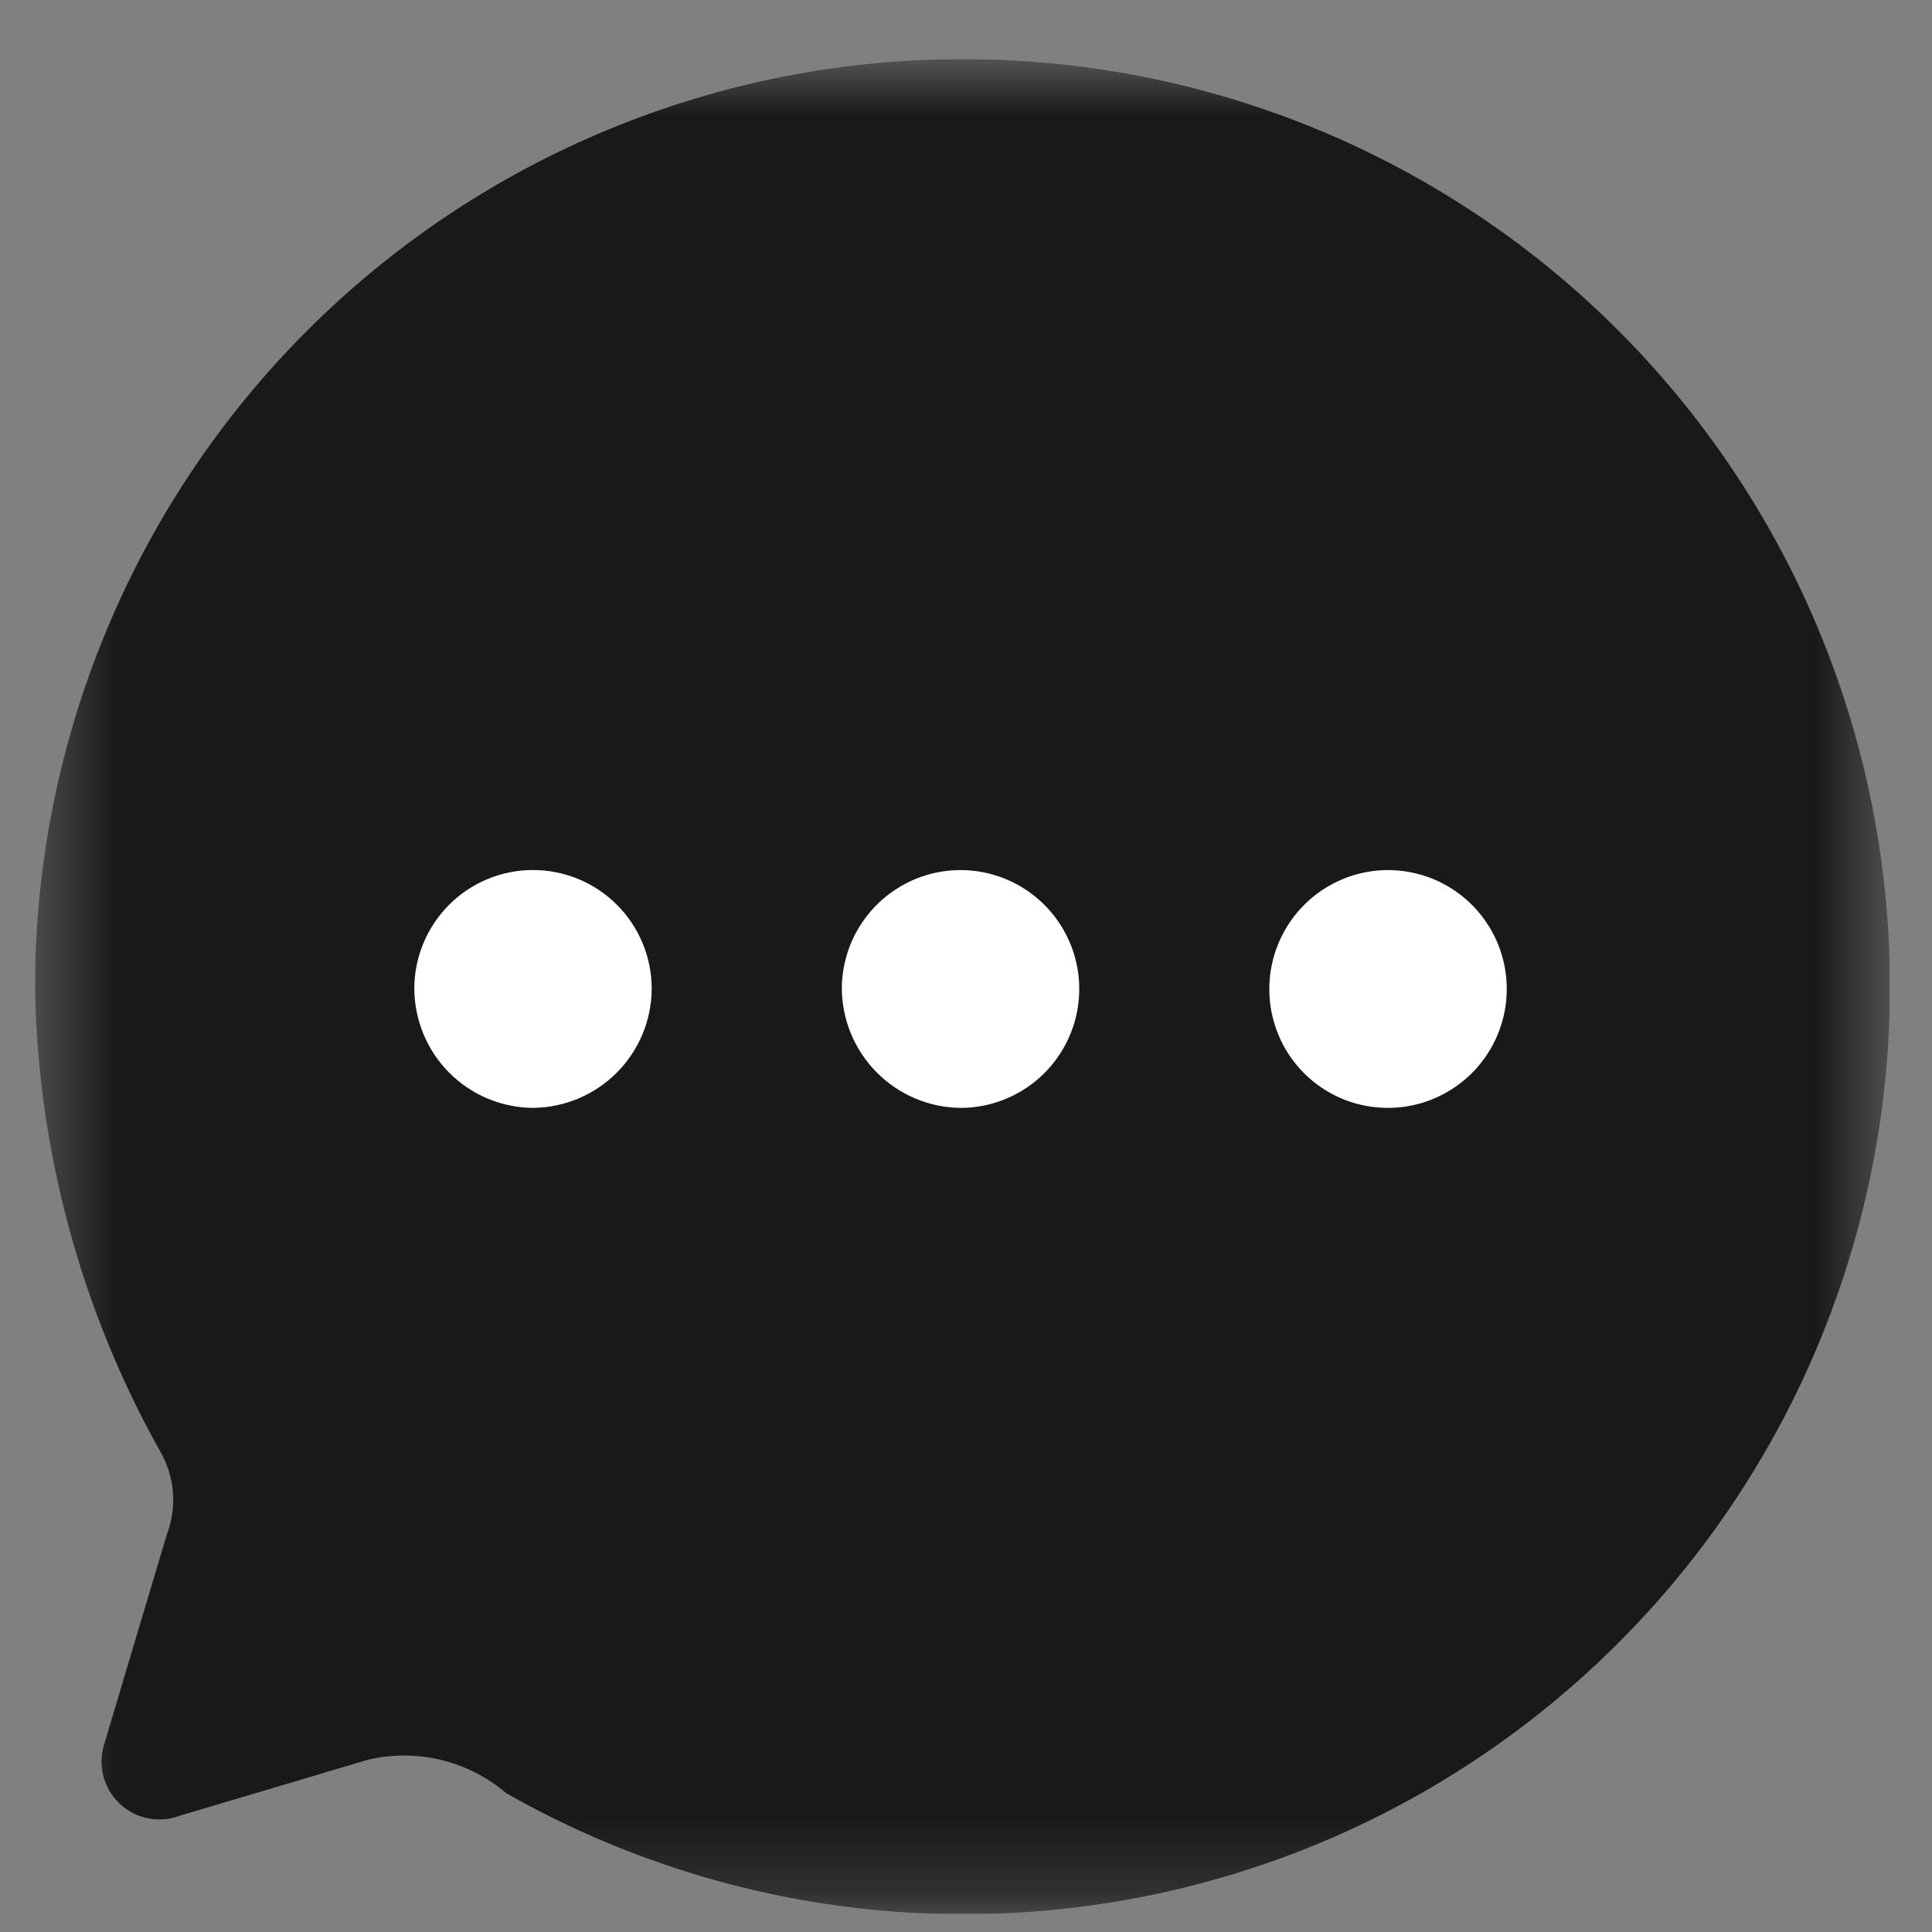 <svg width="25" height="25" viewBox="0 0 25 25" fill="none" xmlns="http://www.w3.org/2000/svg">
<rect x="0" y="0" width="25" height="25" fill="#808080" stroke="none"/>
<g clip-path="url(#clip0_770_851)">
<mask id="mask0_770_851" style="mask-type:luminance" maskUnits="userSpaceOnUse" x="0" y="0" width="25" height="25">
<path d="M24.453 0.766H0.453V24.766H24.453V0.766Z" fill="white"/>
</mask>
<g mask="url(#mask0_770_851)">
<path d="M12.477 0.766C10.899 0.762 9.336 1.071 7.878 1.674C6.419 2.276 5.093 3.161 3.976 4.277C2.859 5.393 1.973 6.719 1.369 8.179C0.764 9.639 0.453 11.203 0.453 12.784C0.489 14.886 1.045 16.947 2.073 18.781C2.167 18.943 2.223 19.125 2.238 19.312C2.252 19.499 2.225 19.687 2.157 19.862L1.353 22.554C1.308 22.69 1.302 22.835 1.336 22.974C1.37 23.113 1.443 23.239 1.547 23.337C1.65 23.436 1.779 23.503 1.919 23.53C2.059 23.557 2.204 23.544 2.337 23.492L4.761 22.771C5.072 22.697 5.396 22.698 5.707 22.773C6.018 22.849 6.307 22.996 6.55 23.203C8.145 24.111 9.927 24.64 11.758 24.749C13.59 24.858 15.422 24.545 17.113 23.834C18.804 23.122 20.31 22.031 21.514 20.645C22.718 19.258 23.588 17.614 24.057 15.838C24.526 14.061 24.582 12.201 24.22 10.4C23.858 8.599 23.088 6.905 21.969 5.449C20.851 3.993 19.413 2.813 17.767 2.001C16.122 1.189 14.312 0.767 12.477 0.766Z" fill="#191919"/>
<path d="M16.425 12.796C16.425 12.492 16.516 12.195 16.685 11.942C16.854 11.689 17.094 11.492 17.374 11.376C17.655 11.259 17.964 11.229 18.262 11.289C18.56 11.348 18.833 11.495 19.048 11.71C19.262 11.925 19.409 12.199 19.468 12.498C19.527 12.796 19.497 13.105 19.38 13.386C19.264 13.667 19.067 13.908 18.814 14.076C18.562 14.245 18.265 14.336 17.961 14.336C17.759 14.336 17.559 14.297 17.372 14.22C17.186 14.143 17.016 14.029 16.873 13.886C16.731 13.743 16.617 13.573 16.541 13.386C16.464 13.199 16.424 12.998 16.425 12.796ZM10.893 12.784C10.896 12.48 10.988 12.184 11.159 11.933C11.329 11.682 11.57 11.487 11.851 11.372C12.132 11.258 12.44 11.229 12.737 11.29C13.034 11.351 13.306 11.499 13.52 11.714C13.733 11.93 13.879 12.204 13.937 12.502C13.995 12.8 13.964 13.109 13.847 13.389C13.73 13.669 13.534 13.909 13.281 14.077C13.029 14.246 12.732 14.336 12.429 14.336C12.021 14.332 11.631 14.166 11.344 13.876C11.056 13.585 10.894 13.193 10.893 12.784ZM5.361 12.796C5.361 12.388 5.523 11.997 5.811 11.708C6.099 11.42 6.49 11.258 6.897 11.258C7.305 11.258 7.695 11.42 7.983 11.708C8.272 11.997 8.433 12.388 8.433 12.796C8.431 13.203 8.268 13.593 7.98 13.881C7.693 14.169 7.304 14.332 6.897 14.336C6.491 14.333 6.101 14.17 5.814 13.882C5.526 13.593 5.364 13.203 5.361 12.796Z" fill="white"/>
</g>
</g>
<defs>
<clipPath id="clip0_770_851">
<rect width="24" height="24" fill="white" transform="translate(0.453 0.766)"/>
</clipPath>
</defs>
</svg>
